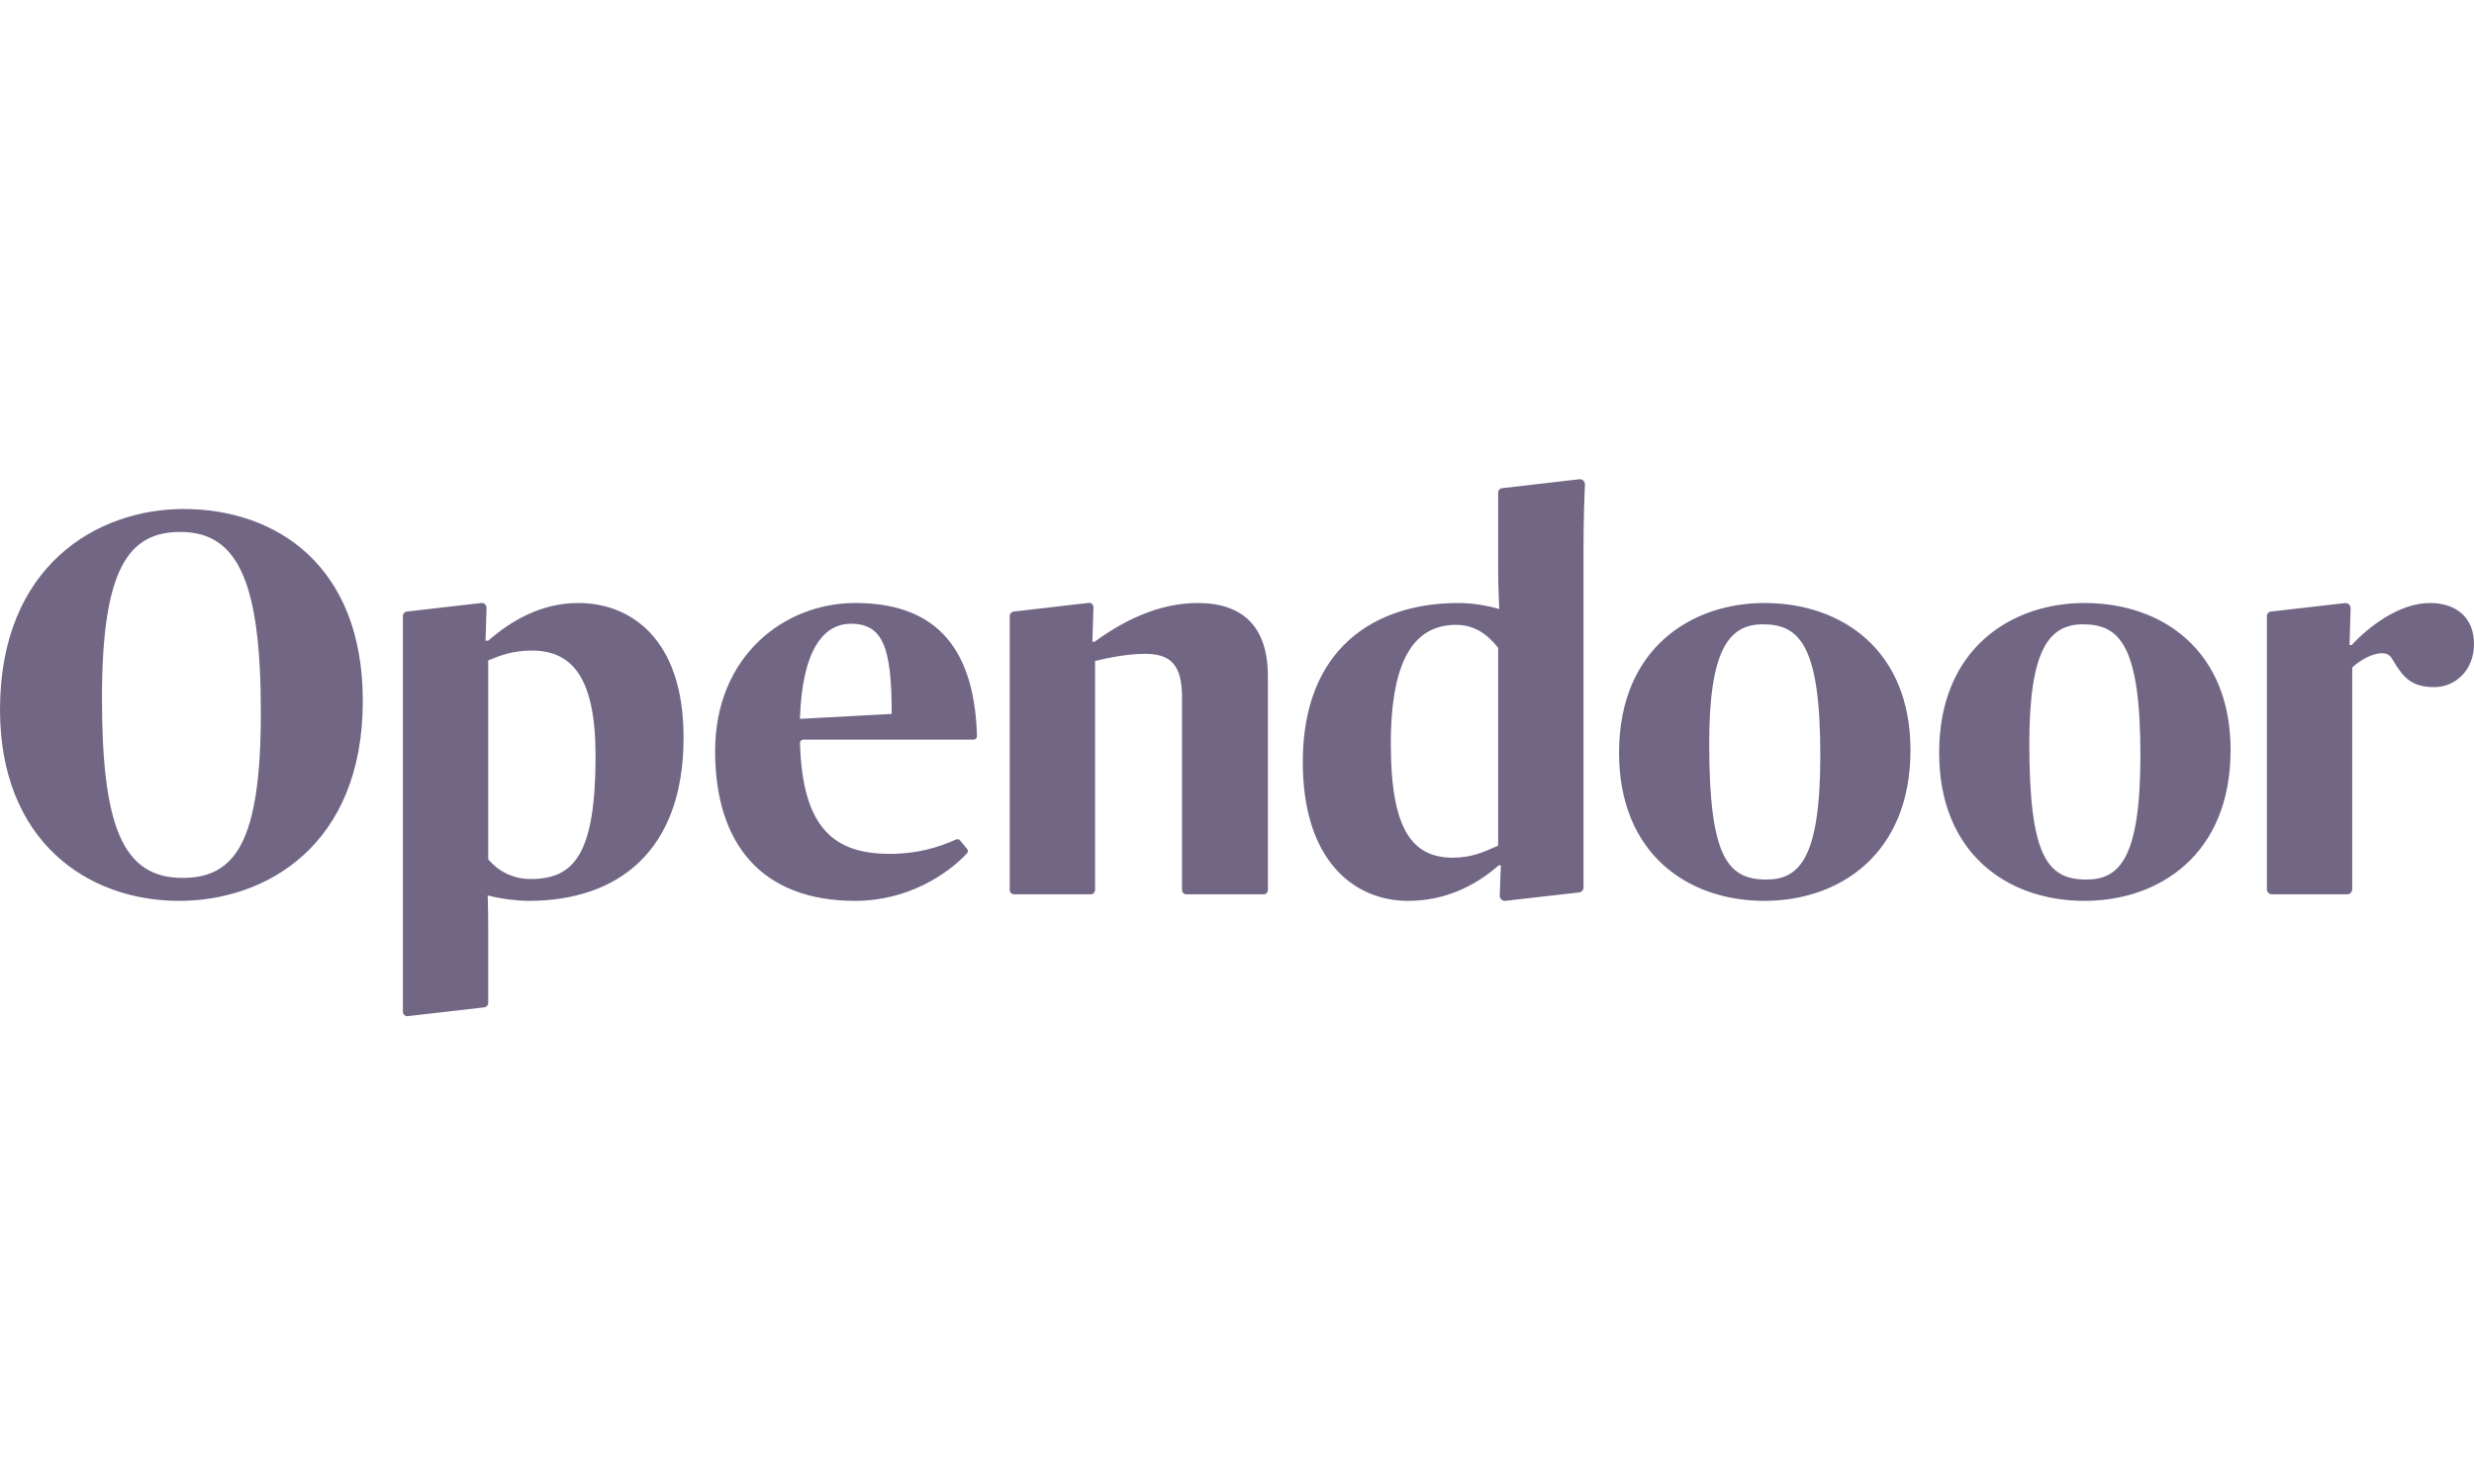 <svg width="160" height="96" viewBox="0 0 160 96" fill="none" xmlns="http://www.w3.org/2000/svg">
<path fill-rule="evenodd" clip-rule="evenodd" d="M96.531 54.859C96.665 54.8 96.785 54.746 96.89 54.706V41.907C96.3 41.164 95.467 40.422 94.183 40.422C91.684 40.422 89.948 42.296 89.948 48.13C89.948 53.681 91.337 55.484 93.975 55.484C95.127 55.484 95.961 55.113 96.531 54.859ZM102.502 31.347C102.47 32.036 102.409 33.715 102.409 35.543V57.403C102.409 57.569 102.289 57.709 102.128 57.732L97.365 58.274C97.163 58.303 96.985 58.139 96.993 57.931L97.064 55.979H96.925C95.432 57.287 93.488 58.277 91.059 58.277C87.622 58.277 84.255 55.731 84.255 49.297C84.255 41.943 88.907 39.008 94.322 39.008C95.259 39.008 96.231 39.184 96.96 39.397C96.96 39.397 96.89 38.089 96.89 36.816V31.866C96.89 31.717 97.002 31.593 97.147 31.58L102.146 31.001C102.344 30.983 102.512 31.145 102.502 31.347ZM11.663 34.411C15.48 34.411 16.869 37.841 16.869 46.114C16.869 54.423 15.238 56.792 11.801 56.792C7.914 56.792 6.595 53.398 6.595 45.16C6.595 36.816 8.296 34.411 11.663 34.411ZM11.871 32.927C6.282 32.927 0 36.603 0 45.902C0 54.388 5.623 58.277 11.593 58.277C17.181 58.277 23.464 54.706 23.464 45.337C23.464 36.568 17.841 32.927 11.871 32.927ZM57.669 46.185L51.734 46.503C51.872 42.048 53.261 40.351 55.031 40.351C57.114 40.351 57.669 41.907 57.669 46.185ZM55.309 39.008C50.727 39.008 46.249 42.437 46.249 48.589C46.249 54.6 49.269 58.277 55.309 58.277C58.697 58.277 61.275 56.56 62.541 55.2C62.614 55.12 62.615 54.997 62.545 54.914L62.084 54.361C62.023 54.288 61.924 54.265 61.838 54.304C60.676 54.829 59.287 55.236 57.565 55.236C54.036 55.236 51.894 53.687 51.738 48.071C51.736 47.949 51.832 47.847 51.952 47.847H62.97C63.089 47.847 63.186 47.745 63.183 47.623C63.014 41.39 60.043 39.008 55.309 39.008ZM117.724 48.872C117.724 41.73 116.371 40.387 114.01 40.387C111.823 40.387 110.539 42.013 110.539 48.094C110.539 55.343 111.684 56.898 114.218 56.898C116.301 56.898 117.724 55.661 117.724 48.872ZM104.708 48.696C104.708 41.907 109.428 39.008 114.114 39.008C119.147 39.008 123.555 42.084 123.555 48.519C123.555 55.307 118.904 58.277 114.114 58.277C109.081 58.277 104.708 55.166 104.708 48.696ZM134.712 40.387C137.073 40.387 138.426 41.73 138.426 48.872C138.426 55.661 137.004 56.898 134.921 56.898C132.387 56.898 131.242 55.343 131.242 48.094C131.242 42.013 132.526 40.387 134.712 40.387ZM134.816 39.008C130.131 39.008 125.41 41.907 125.41 48.696C125.41 55.166 129.784 58.277 134.816 58.277C139.607 58.277 144.258 55.307 144.258 48.519C144.258 42.084 139.849 39.008 134.816 39.008ZM77.451 39.008C74.917 39.008 72.626 40.175 70.787 41.518H70.648L70.716 39.289C70.721 39.118 70.577 38.982 70.41 39.001L65.553 39.562C65.41 39.578 65.302 39.701 65.302 39.848V57.572C65.302 57.727 65.426 57.853 65.578 57.853H70.546C70.698 57.853 70.821 57.727 70.821 57.572V42.756C71.585 42.579 72.834 42.296 74.05 42.296C75.681 42.296 76.445 42.968 76.445 45.124V57.572C76.445 57.727 76.568 57.853 76.72 57.853H81.723C81.875 57.853 81.998 57.727 81.998 57.572V43.746C81.998 40.564 80.401 39.008 77.451 39.008ZM157.158 39.008C155.145 39.008 153.166 40.564 152.09 41.73H151.951L152.019 39.354C152.025 39.152 151.853 38.991 151.656 39.014L146.857 39.562C146.714 39.579 146.606 39.702 146.606 39.848V57.52C146.606 57.704 146.752 57.853 146.933 57.853H151.798C151.978 57.853 152.125 57.704 152.125 57.52V43.18C152.611 42.72 153.409 42.26 154.034 42.26C154.346 42.26 154.555 42.331 154.763 42.72C155.422 43.816 155.945 44.45 157.436 44.45C158.79 44.45 160 43.357 160 41.66C160 39.927 158.824 39.008 157.158 39.008ZM31.574 55.59C32.199 56.332 33.136 56.863 34.316 56.863C37.058 56.863 38.516 55.378 38.516 48.907C38.516 43.852 37.023 42.084 34.385 42.084C33.165 42.084 32.347 42.411 31.79 42.635C31.713 42.666 31.641 42.694 31.574 42.72V55.59ZM31.574 41.447C33.032 40.175 34.975 39.008 37.405 39.008C40.703 39.008 44.208 41.235 44.208 47.706C44.208 55.06 39.974 58.277 34.177 58.277C33.448 58.277 32.303 58.136 31.539 57.924C31.539 57.924 31.574 58.843 31.574 60.081V63.306V64.879C31.574 65.026 31.466 65.149 31.323 65.165L26.369 65.735C26.201 65.755 26.055 65.621 26.055 65.45V63.306V39.848C26.055 39.702 26.163 39.579 26.306 39.562L31.122 39.008C31.31 38.986 31.473 39.139 31.467 39.332L31.4 41.447H31.574Z" fill="#726685"/>
</svg>
